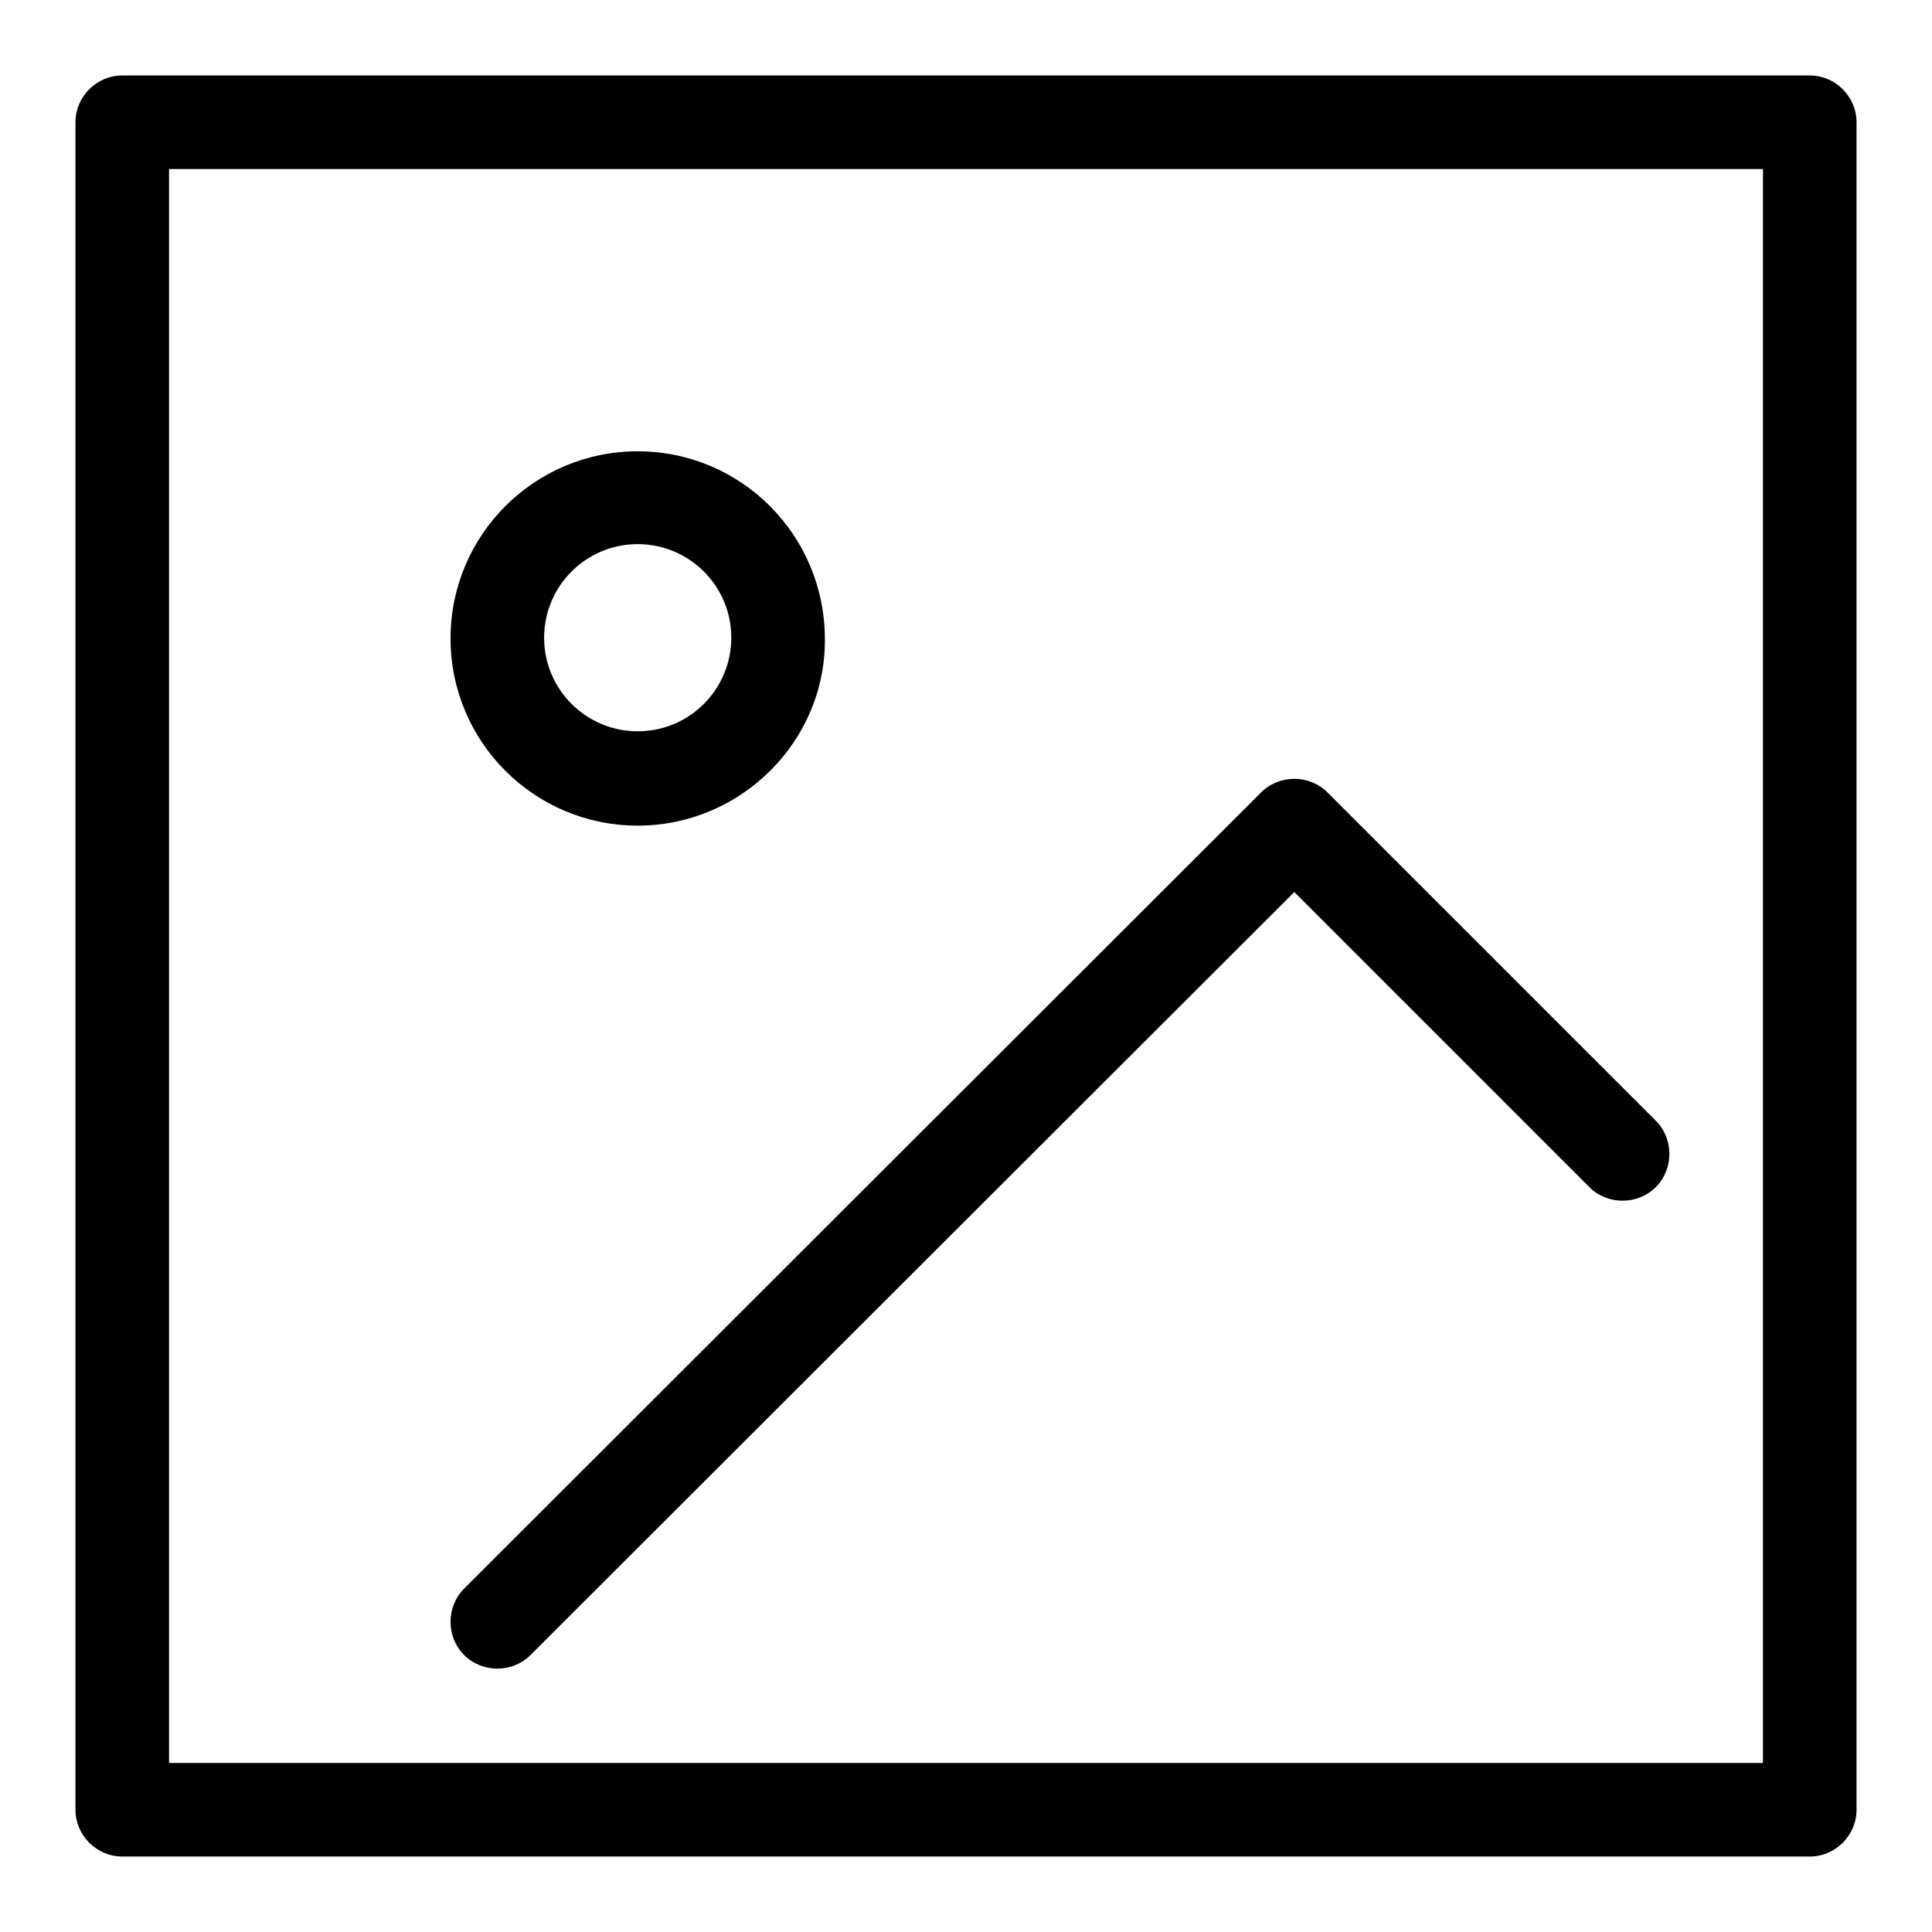 <?xml version="1.0" encoding="utf-8"?>
<!-- Svg Vector Icons : http://www.onlinewebfonts.com/icon -->
<!DOCTYPE svg PUBLIC "-//W3C//DTD SVG 1.1//EN" "http://www.w3.org/Graphics/SVG/1.1/DTD/svg11.dtd">
<svg version="1.1" xmlns="http://www.w3.org/2000/svg" xmlns:xlink="http://www.w3.org/1999/xlink" x="0px" y="0px" viewBox="0 0 256 256" enable-background="new 0 0 256 256" xml:space="preserve">
<g> <path fill="#000000" d="M16.2,10h223.6c3.4,0,6.2,2.8,6.2,6.2l0,0v223.6c0,3.4-2.8,6.2-6.2,6.2H16.2c-3.4,0-6.2-2.8-6.2-6.2V16.2 C10,12.8,12.8,10,16.2,10z M22.4,22.4v211.2h211.2V22.4H22.4z M70.3,219.3c-2.4,2.4-6.4,2.4-8.8,0s-2.4-6.4,0-8.8L167.1,105 c2.4-2.4,6.4-2.4,8.8,0c0,0,0,0,0,0l43.5,43.5c2.4,2.4,2.4,6.4,0,8.8s-6.4,2.4-8.8,0l0,0l-39.1-39.1L70.3,219.3z M84.5,109.4 c-13.7,0-24.8-11.1-24.8-24.8s11.1-24.8,24.8-24.8c13.7,0,24.8,11.1,24.8,24.9C109.4,98.2,98.2,109.4,84.5,109.4z M84.5,96.9 c6.9,0,12.4-5.6,12.4-12.4c0-6.9-5.6-12.4-12.4-12.4c0,0,0,0,0,0c-6.9,0-12.4,5.6-12.4,12.4C72.1,91.4,77.7,96.9,84.5,96.9z"/></g>
</svg>